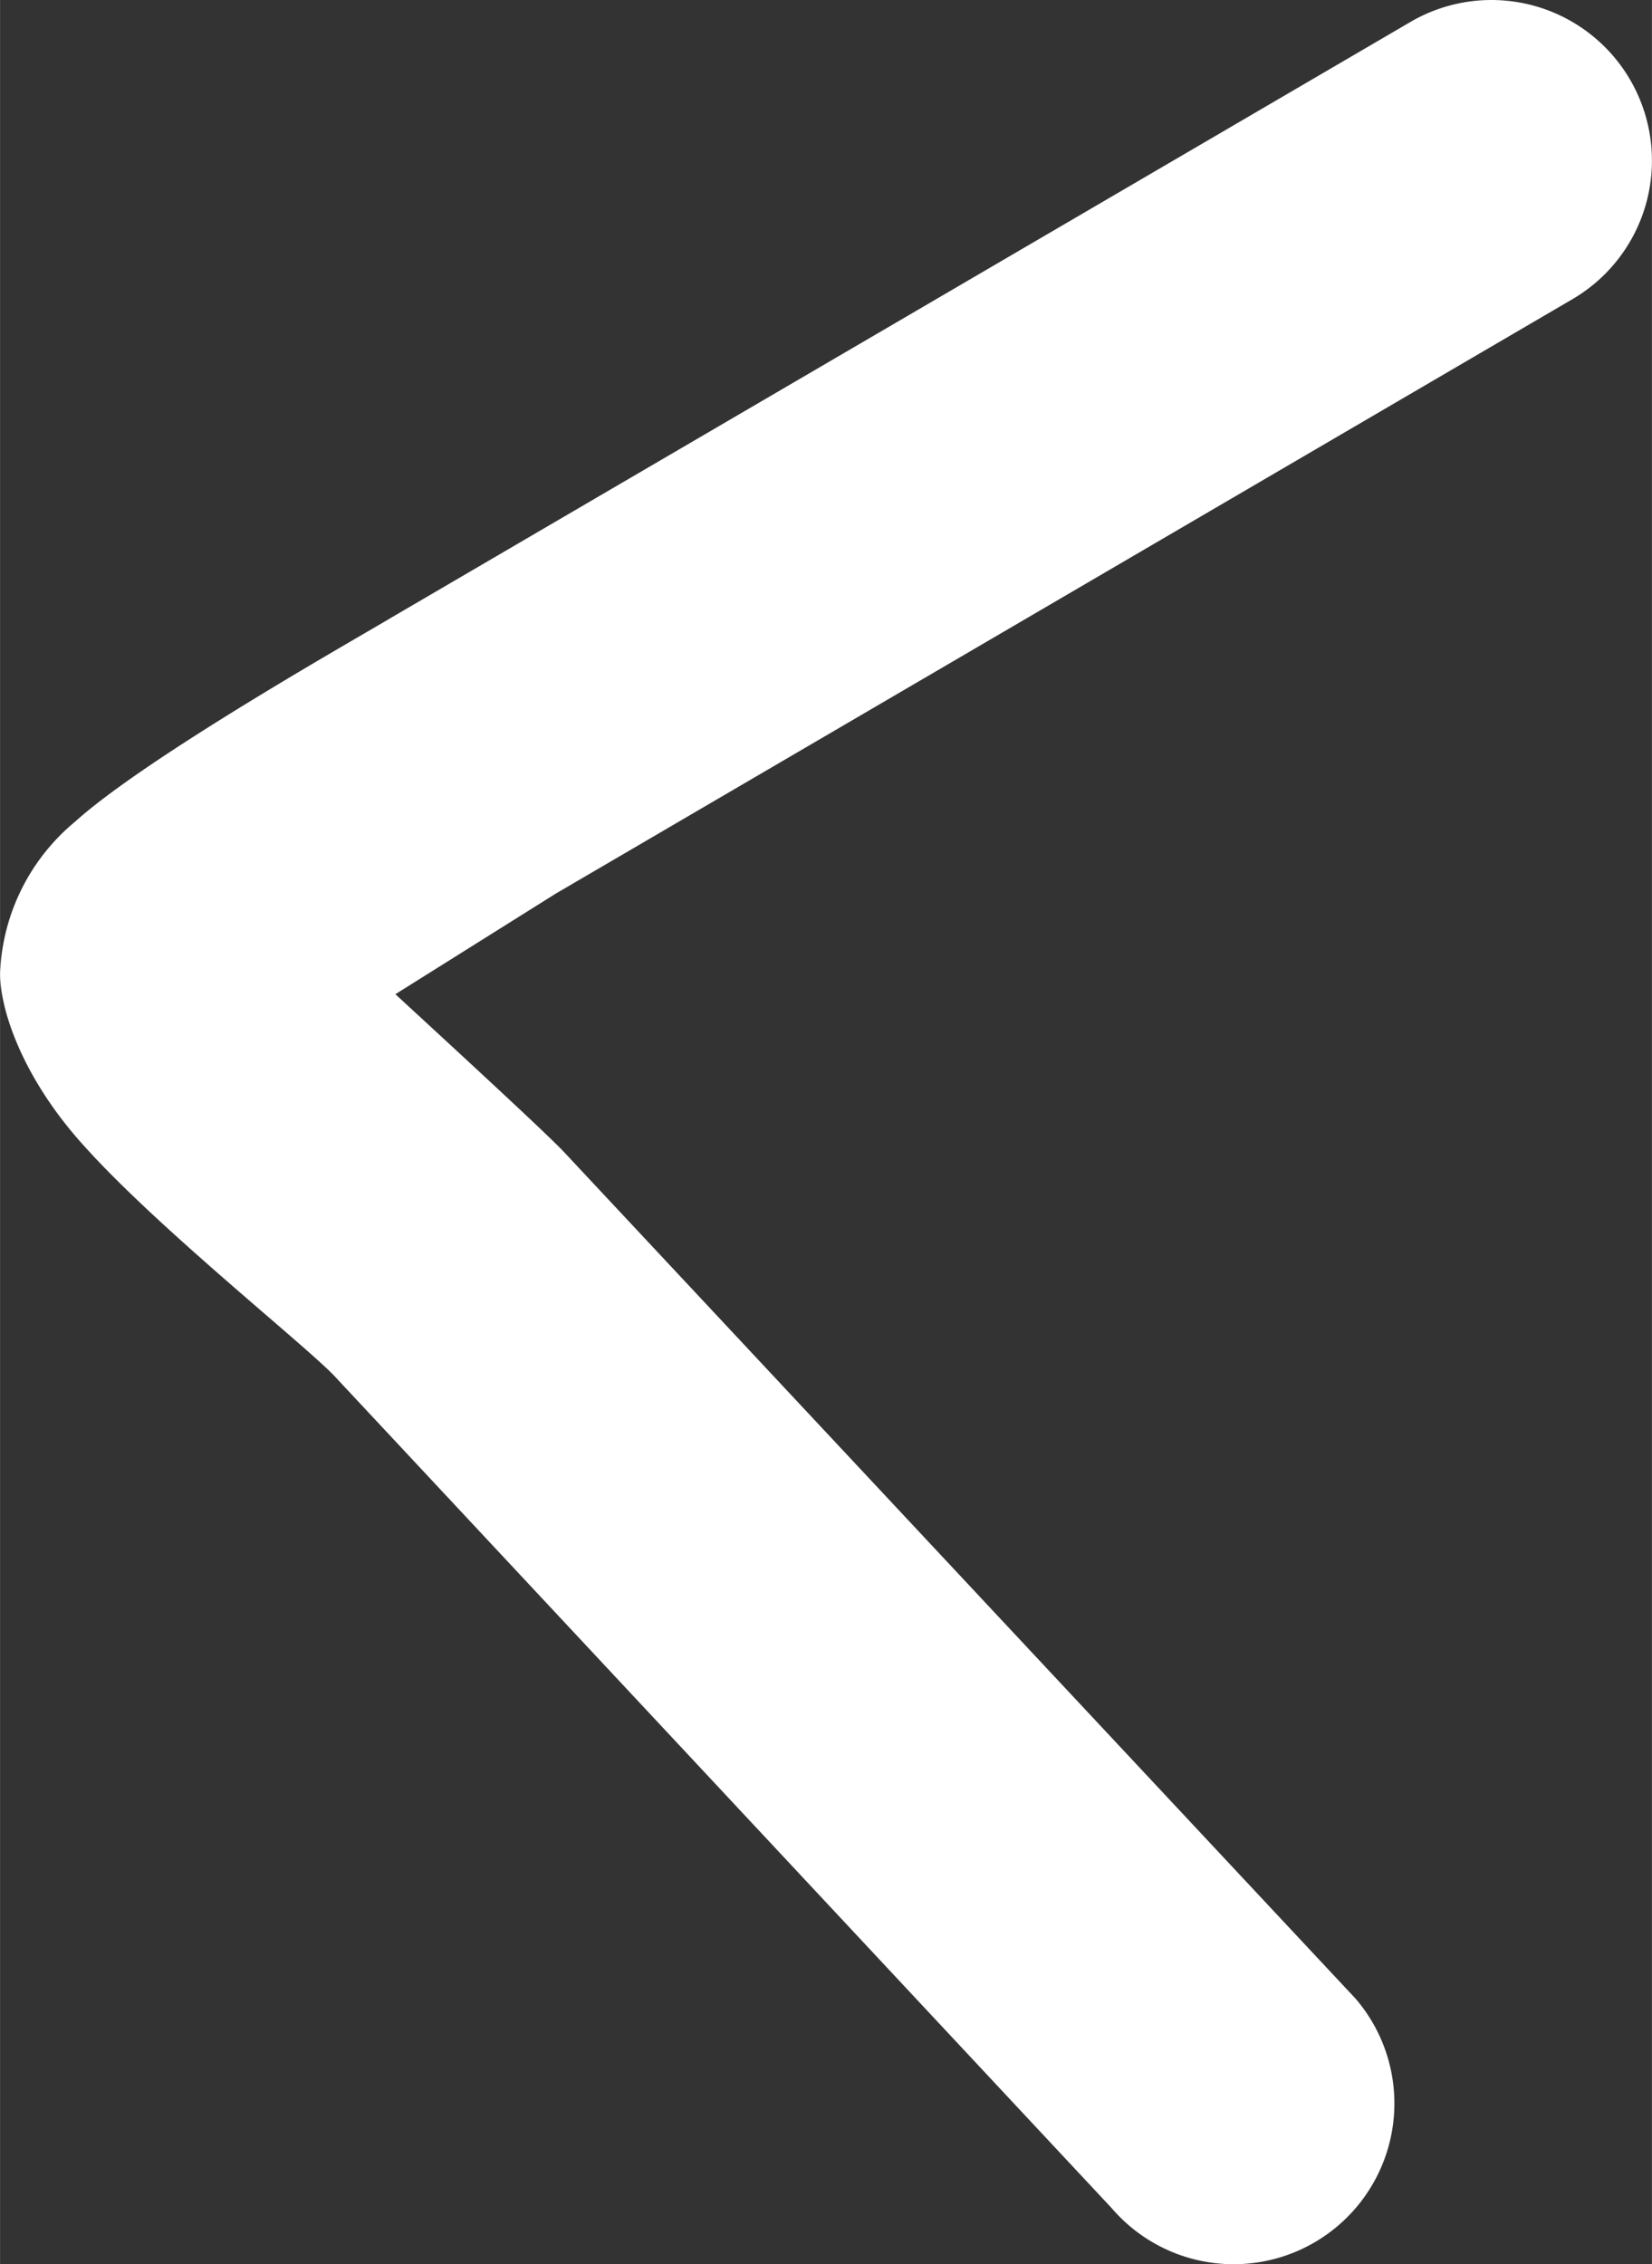 <svg height="43.1mm" viewBox="0 0 89.17 122.17" width="31.46mm" xmlns="http://www.w3.org/2000/svg"><rect x="0" y="0" width="89.17" height="122.17" fill="#333333" stroke="none"/><path d="m84.8 16.19-54.8 32.03-8.66 5.43c3.55 3.27 8 7.37 9.05 8.46l42.79 45.75a8.67 8.67 0 0 1 -13.18 11.29l-42-44.95c-1.74-1.78-9.41-7.88-13.37-12.26-3.39-3.69-4.63-7.42-4.63-9.41a11.18 11.18 0 0 1 4.05-8.19c3.89-3.51 15.17-9.87 17.05-11l55.11-32.2a8.66 8.66 0 1 1 8.59 15.05z" fill="#fff" fill-rule="evenodd"/></svg>